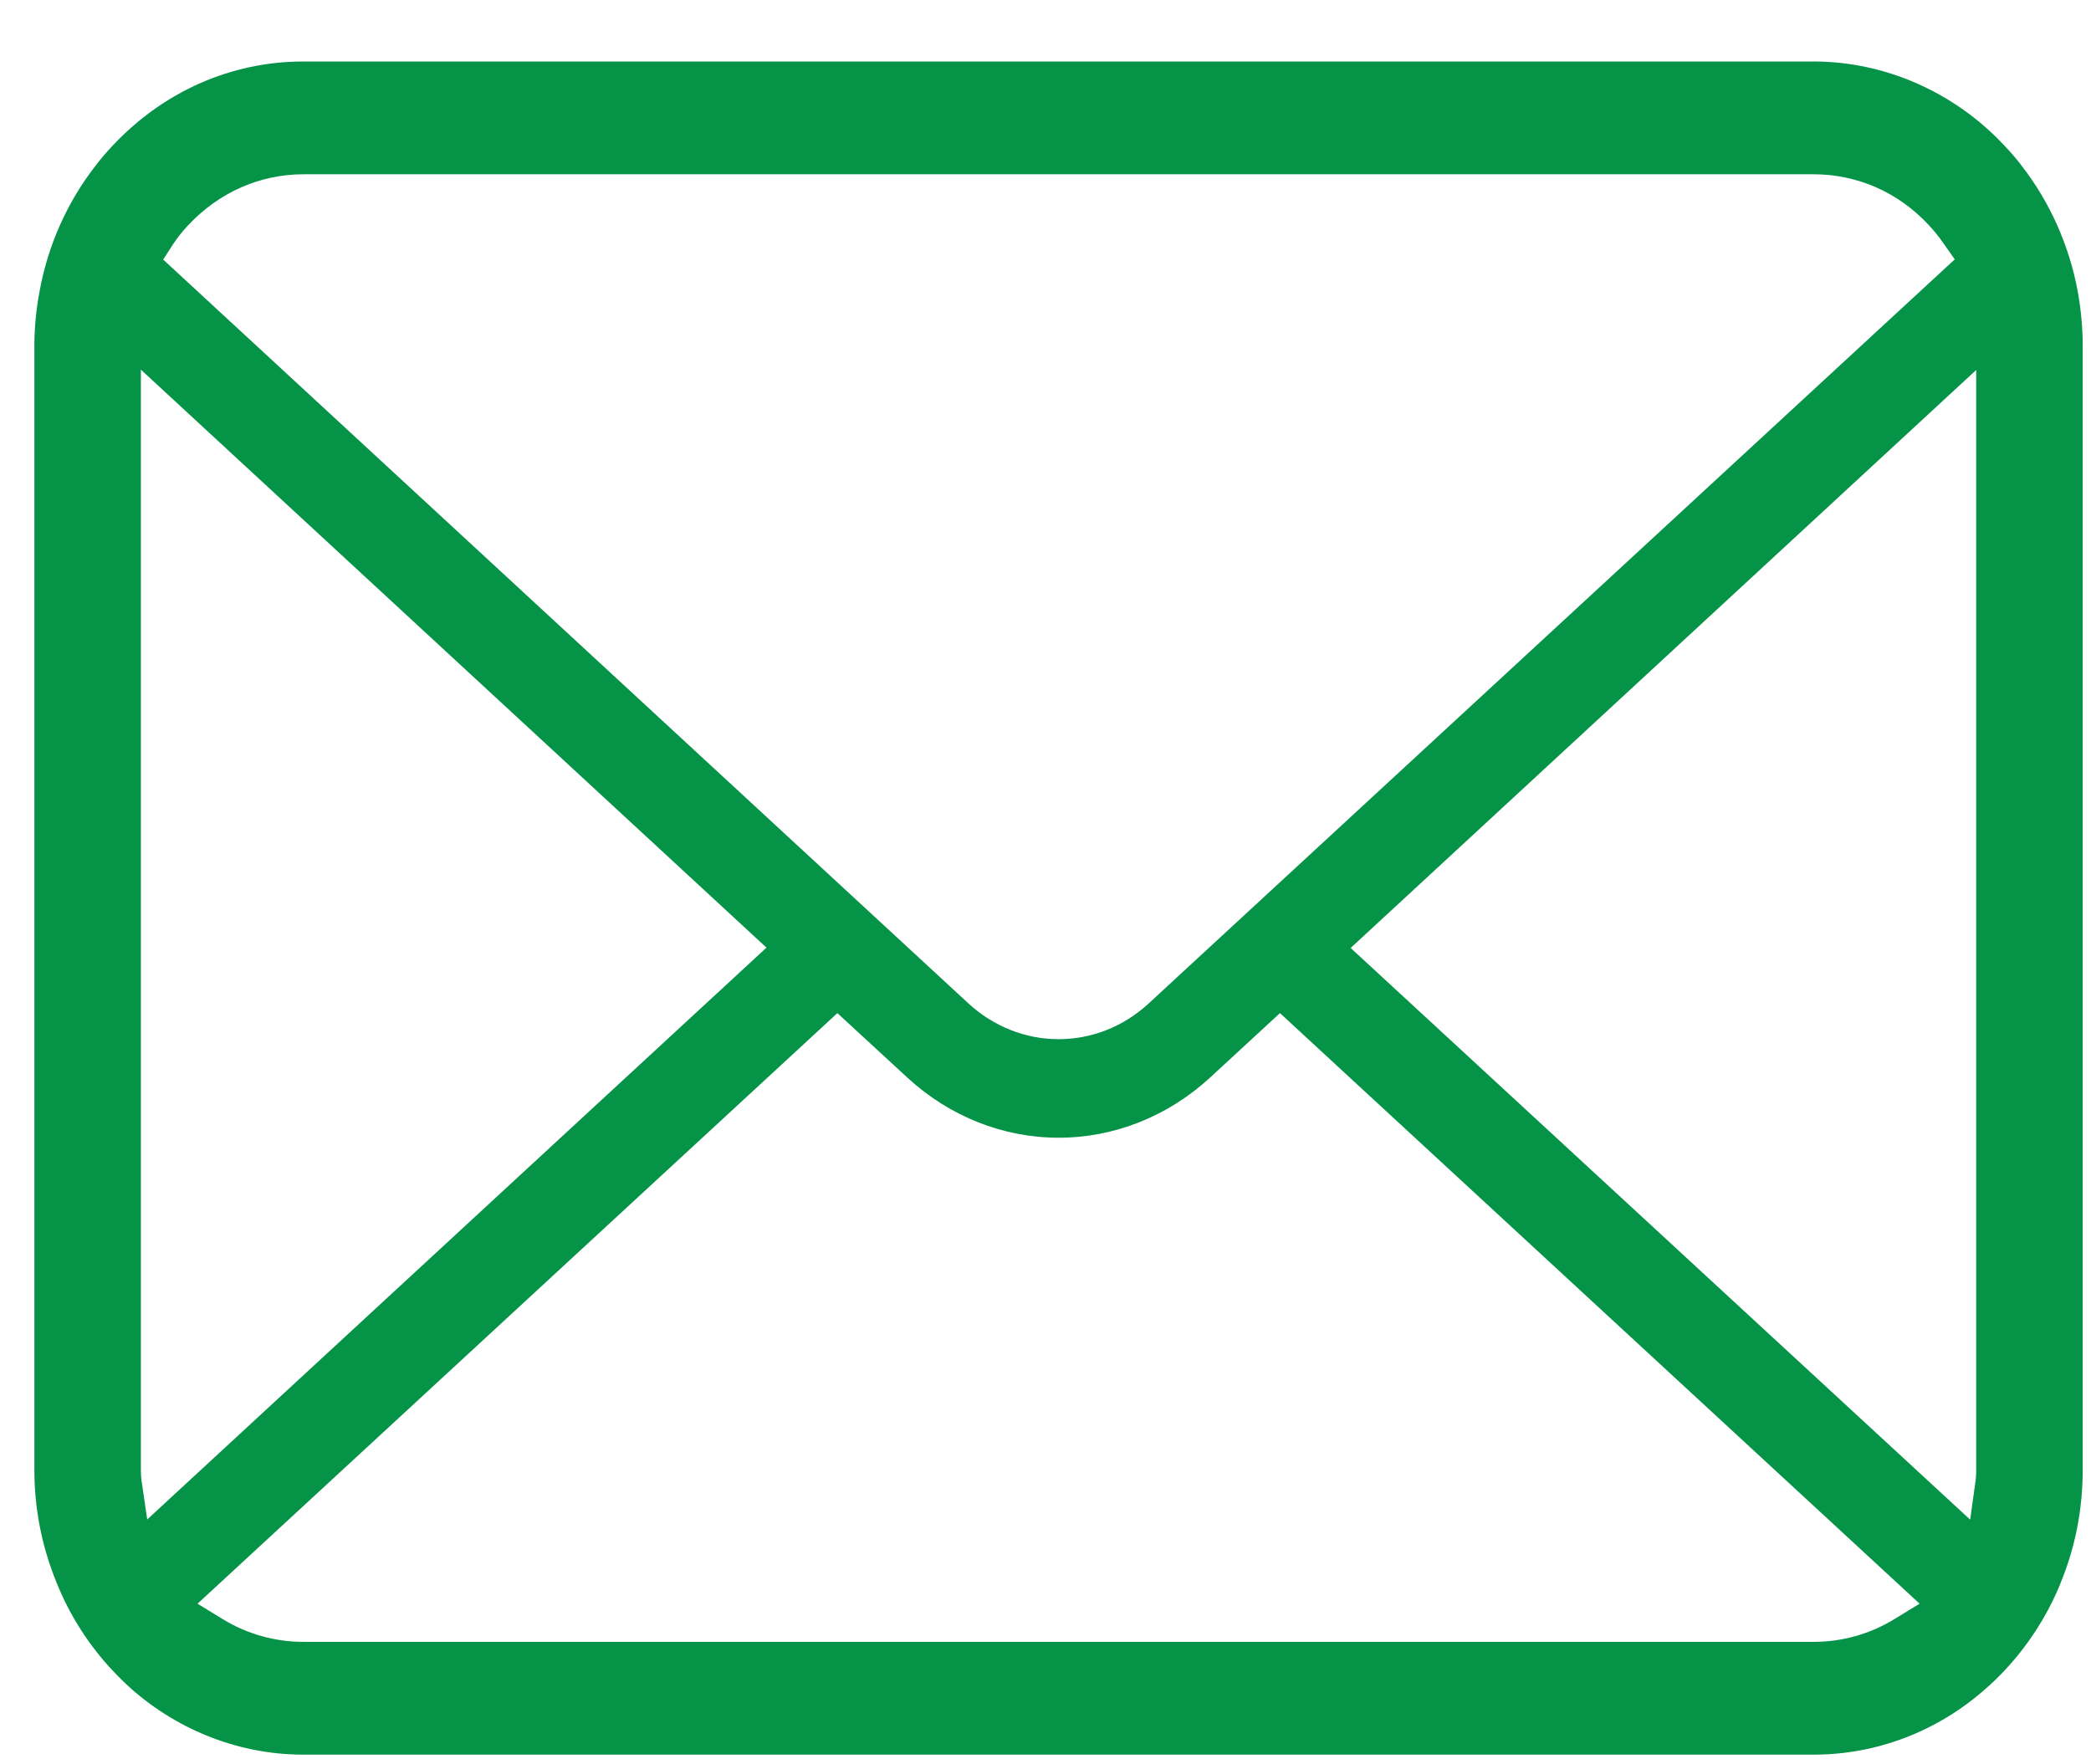 <svg width="32" height="27" viewBox="0 0 32 27" fill="none" xmlns="http://www.w3.org/2000/svg">
<path d="M31.796 4.454C31.666 3.756 31.372 3.097 30.944 2.543C30.857 2.427 30.766 2.324 30.666 2.219C29.904 1.407 28.843 0.941 27.756 0.941H4.643C3.544 0.941 2.511 1.395 1.733 2.219C1.634 2.323 1.543 2.428 1.453 2.548C1.026 3.099 0.733 3.757 0.606 4.456C0.553 4.73 0.526 5.014 0.526 5.301V22.493C0.526 23.091 0.641 23.673 0.869 24.227C1.065 24.718 1.364 25.185 1.733 25.575C1.825 25.672 1.918 25.763 2.016 25.851C2.753 26.497 3.686 26.852 4.643 26.852H27.756C28.72 26.852 29.652 26.496 30.387 25.844C30.485 25.759 30.576 25.671 30.667 25.575C31.023 25.198 31.306 24.765 31.51 24.287L31.537 24.219C31.76 23.676 31.873 23.096 31.873 22.493V5.301C31.873 5.018 31.847 4.732 31.796 4.454ZM2.658 3.724C2.717 3.634 2.791 3.541 2.886 3.44C3.357 2.941 3.981 2.667 4.643 2.667H27.756C28.424 2.667 29.049 2.942 29.514 3.441C29.595 3.527 29.672 3.622 29.738 3.718L29.915 3.969L17.579 15.356C17.198 15.709 16.709 15.903 16.2 15.903C15.696 15.903 15.206 15.71 14.822 15.357L2.497 3.972L2.658 3.724ZM2.164 22.645C2.158 22.598 2.156 22.546 2.156 22.493V5.657L11.73 14.502L2.253 23.253L2.164 22.645ZM28.989 24.779C28.619 25.006 28.192 25.126 27.756 25.126H4.643C4.207 25.126 3.78 25.006 3.41 24.779L3.023 24.542L12.815 15.504L13.888 16.493C14.531 17.085 15.352 17.411 16.2 17.411C17.05 17.411 17.872 17.085 18.516 16.493L19.588 15.504L29.377 24.542L28.989 24.779ZM30.243 22.493C30.243 22.545 30.242 22.596 30.236 22.642L30.151 23.256L20.67 14.507L30.243 5.662V22.493Z" fill="#059347"/>
</svg>
